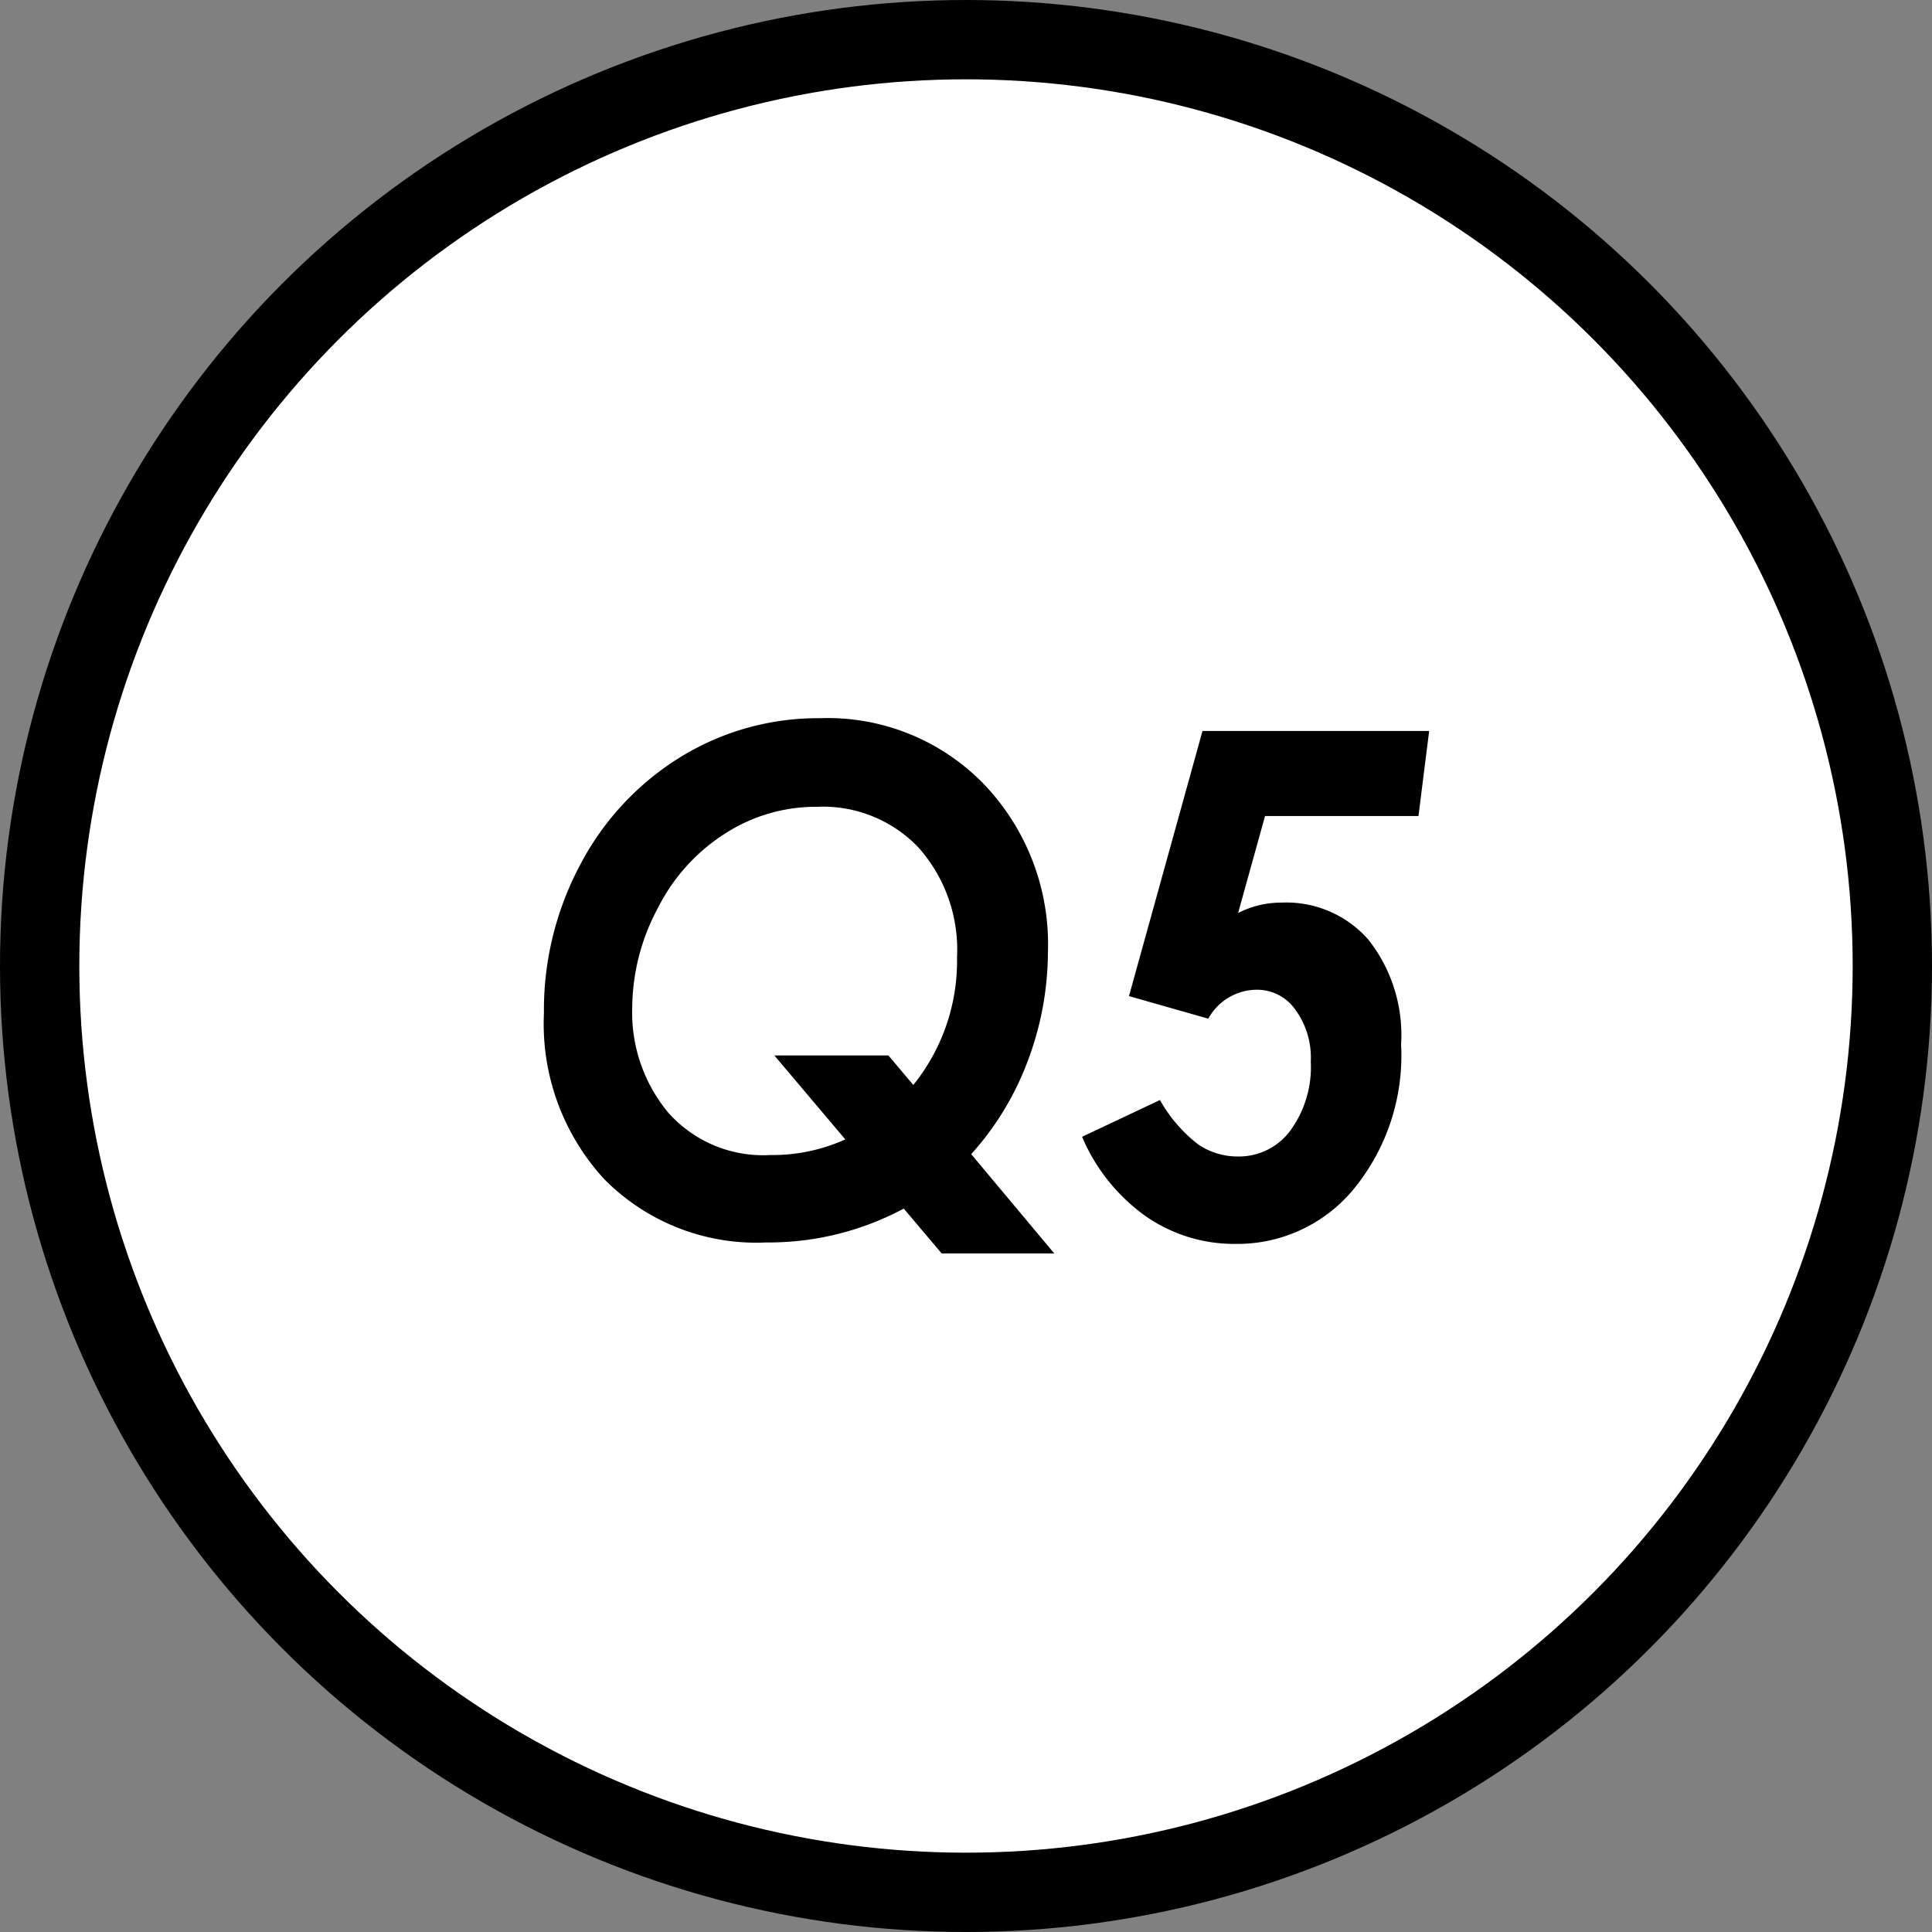 <svg xmlns="http://www.w3.org/2000/svg" width="66.74" height="66.74" viewBox="0 0 66.74 66.74"><rect x="0" y="0" width="66.74" height="66.74" fill="#808080" stroke="none"/><defs><style>.cls-1{fill:#fff;stroke:#000;stroke-miterlimit:10;stroke-width:2.74px;}</style></defs><g id="レイヤー_2" data-name="レイヤー 2"><g id="design"><circle class="cls-1" cx="33.37" cy="33.37" r="32"/><path d="M33.55,39.87l2.87,3.43H32.53l-1.31-1.55a9.89,9.89,0,0,1-4.75,1.17,7.38,7.38,0,0,1-5.59-2.18A7.92,7.92,0,0,1,18.79,35a10.66,10.66,0,0,1,1.27-5.16,9.59,9.59,0,0,1,3.45-3.69,9.06,9.06,0,0,1,4.81-1.34A7.51,7.51,0,0,1,34,27.1a8,8,0,0,1,2.2,5.8,10.74,10.74,0,0,1-.7,3.76A10.06,10.06,0,0,1,33.55,39.87Zm-2-2.39a6.82,6.82,0,0,0,1.51-4.41,5.31,5.31,0,0,0-1.32-3.78,4.55,4.55,0,0,0-3.5-1.42,5.8,5.8,0,0,0-3.17.91,6.52,6.52,0,0,0-2.34,2.58,7.36,7.36,0,0,0-.89,3.46,5.4,5.4,0,0,0,1.24,3.61,4.38,4.38,0,0,0,3.53,1.47,6.1,6.1,0,0,0,2.59-.54l-2.45-2.9h3.94Z"/><path d="M41.54,25.25h7.83L49,28.19H43.7l-.93,3.35a3.25,3.25,0,0,1,1.5-.36,3.77,3.77,0,0,1,3,1.28,5.32,5.32,0,0,1,1.13,3.62,7.28,7.28,0,0,1-1.64,5,5.21,5.21,0,0,1-4.09,1.89A5.34,5.34,0,0,1,39.56,42a6.46,6.46,0,0,1-2.18-2.73L40.07,38a5.07,5.07,0,0,0,1.33,1.54,2.43,2.43,0,0,0,1.38.41,2.2,2.2,0,0,0,1.79-.89,3.72,3.72,0,0,0,.71-2.39,2.8,2.8,0,0,0-.54-1.8,1.61,1.61,0,0,0-1.31-.68,1.92,1.92,0,0,0-1.69,1L39,34.41Z"/></g></g></svg>